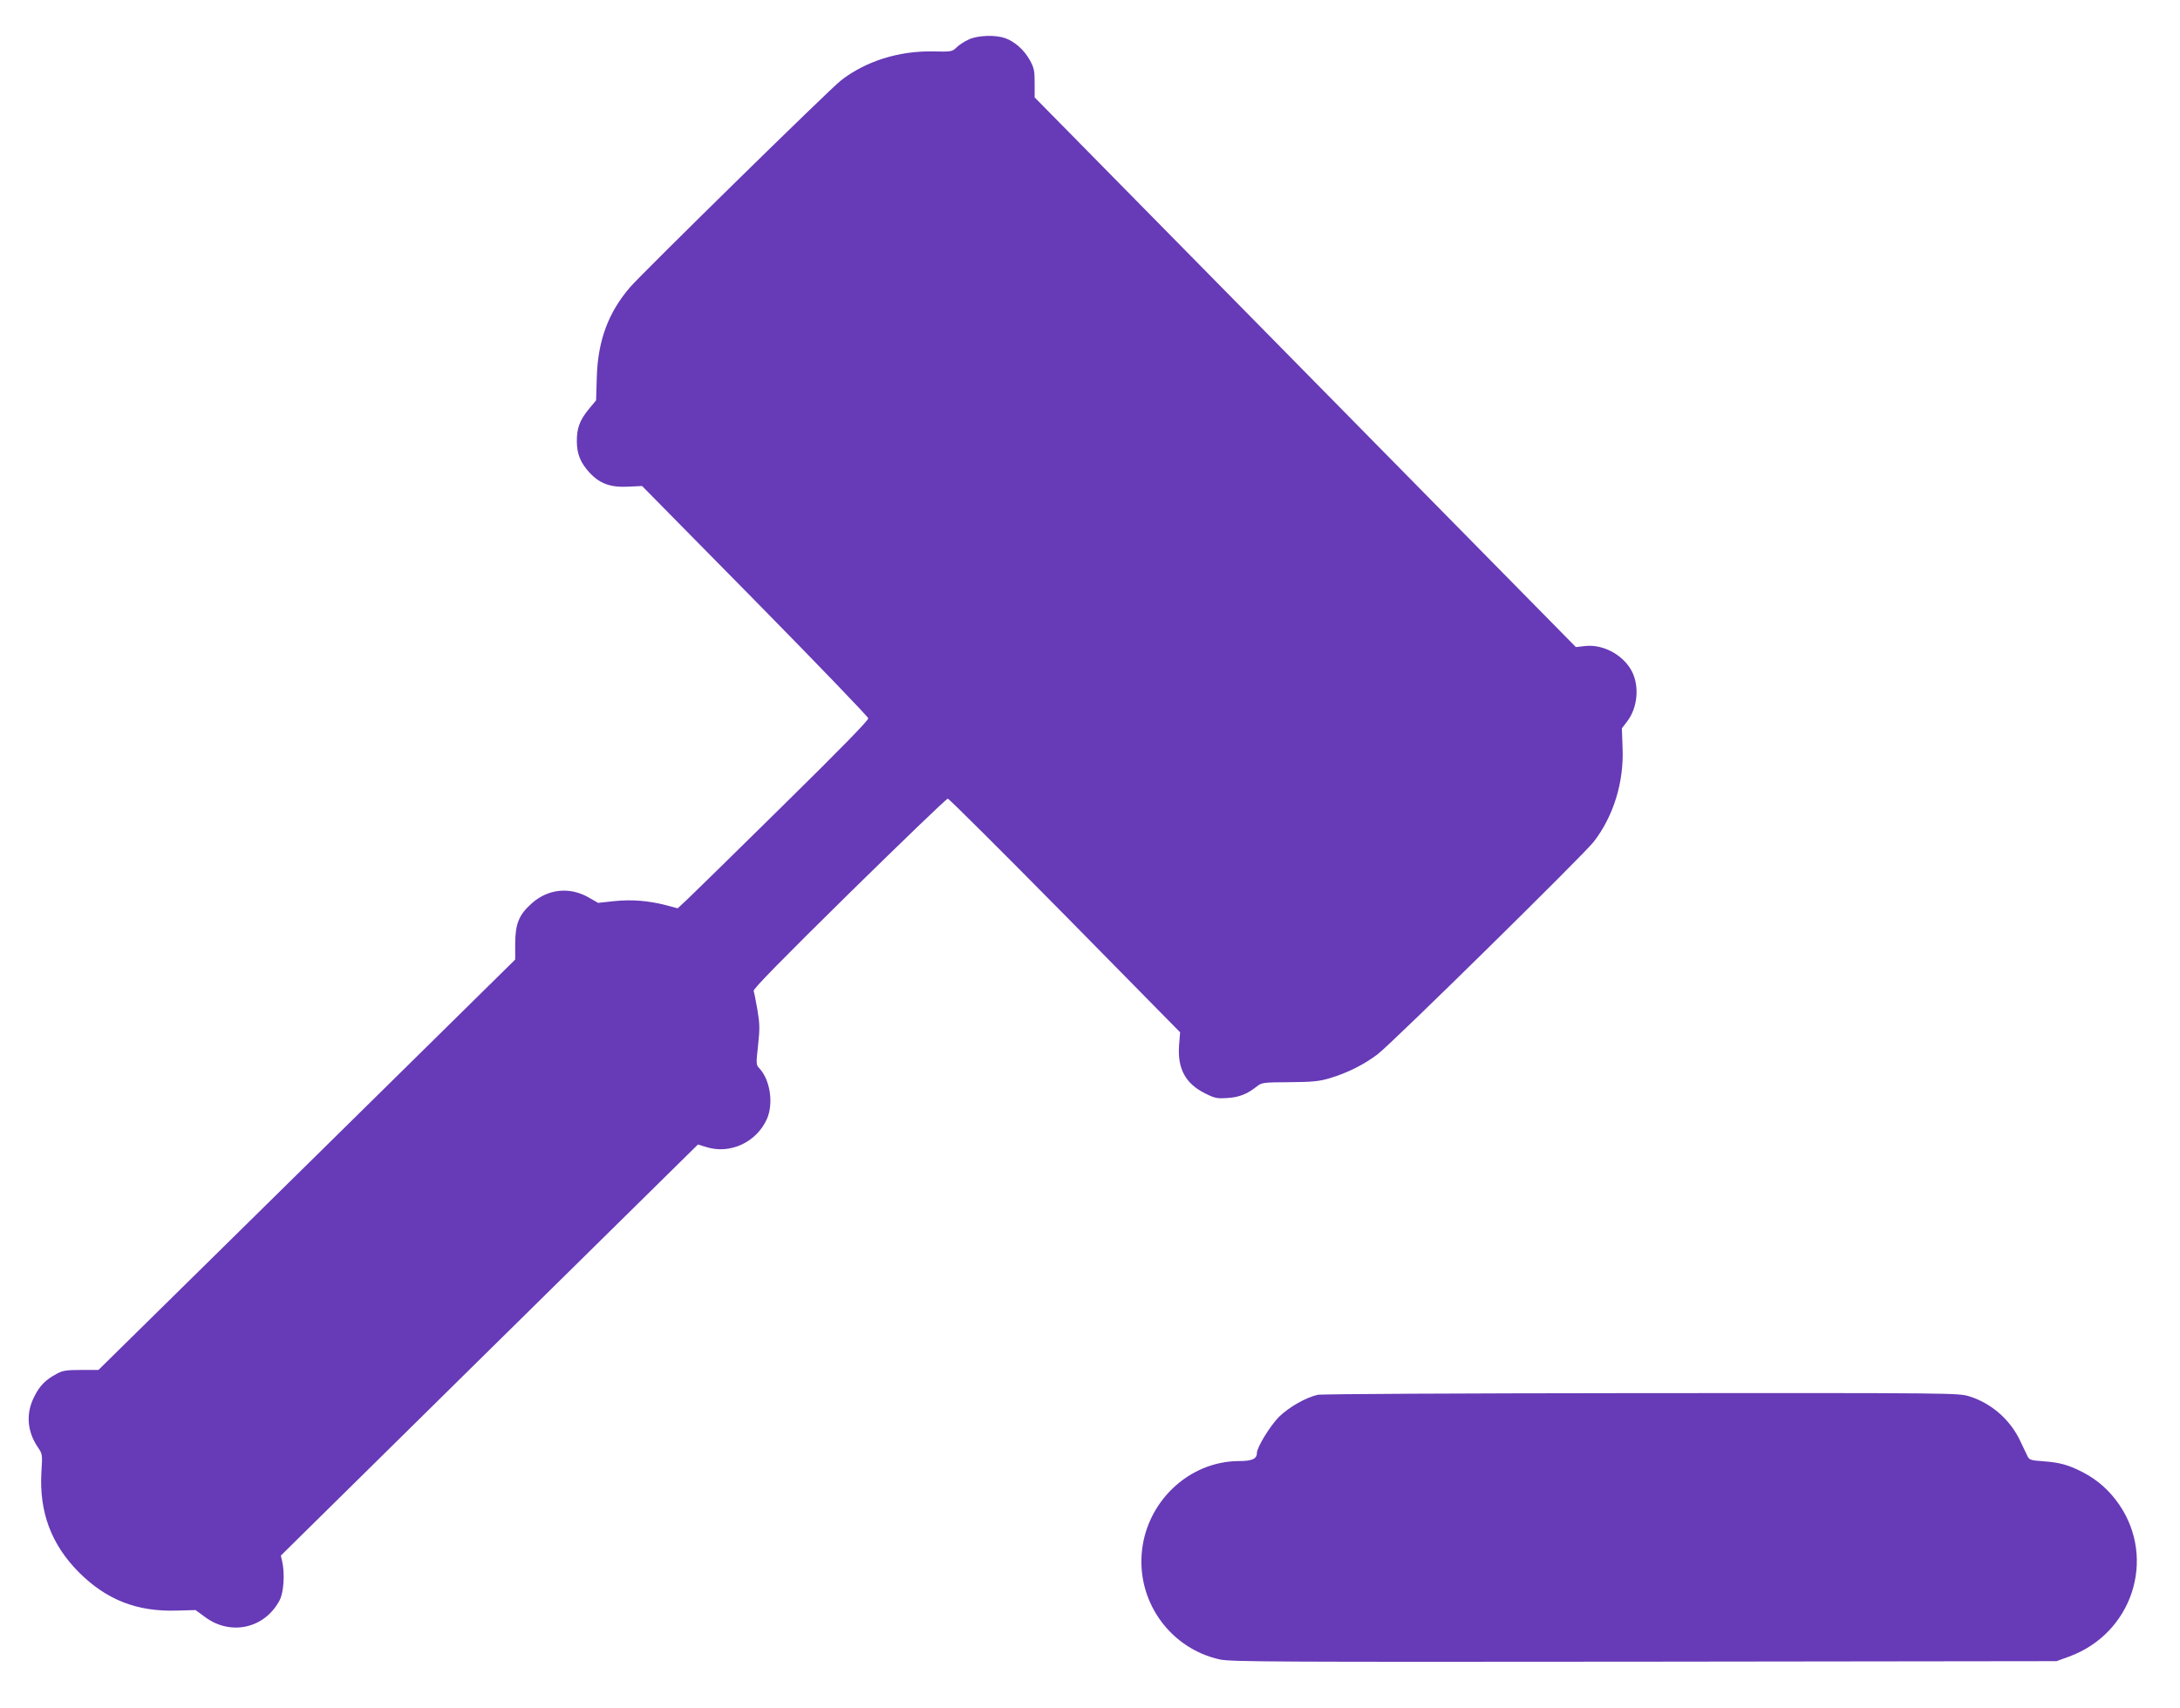 <?xml version="1.0" standalone="no"?>
<!DOCTYPE svg PUBLIC "-//W3C//DTD SVG 20010904//EN"
 "http://www.w3.org/TR/2001/REC-SVG-20010904/DTD/svg10.dtd">
<svg version="1.0" xmlns="http://www.w3.org/2000/svg"
 width="1280pt" height="1003pt" viewBox="0 0 1280 1003"
 preserveAspectRatio="xMidYMid meet">
<g transform="translate(0,1003) scale(0.1,-0.1)"
fill="#673ab7" stroke="none">
<path d="M5690 9799 c-25 -11 -58 -32 -73 -47 -27 -26 -30 -26 -140 -24 -200
4 -396 -58 -540 -171 -66 -51 -1166 -1131 -1237 -1213 -129 -150 -190 -315
-196 -532 l-4 -133 -44 -53 c-53 -65 -70 -112 -69 -191 1 -73 22 -123 74 -180
60 -65 123 -88 226 -83 l83 4 663 -673 c364 -370 663 -681 665 -691 2 -12
-164 -181 -500 -512 -277 -273 -529 -520 -561 -550 l-58 -54 -71 19 c-102 26
-200 34 -304 23 l-92 -10 -56 32 c-112 64 -240 50 -335 -36 -74 -66 -95 -118
-96 -234 l0 -95 -1223 -1205 -1224 -1205 -101 0 c-86 0 -108 -3 -143 -22 -67
-36 -101 -70 -133 -135 -50 -98 -42 -202 20 -295 28 -41 29 -42 22 -150 -13
-234 59 -425 222 -588 161 -160 339 -230 571 -223 l112 3 56 -41 c151 -112
351 -67 438 99 24 45 31 157 15 227 l-8 35 1224 1207 1225 1207 49 -15 c140
-44 295 28 356 165 40 90 19 230 -44 297 -20 21 -20 26 -8 135 11 99 10 127
-4 210 -9 52 -19 102 -22 110 -4 11 168 186 560 572 312 306 572 557 580 557
7 0 317 -309 689 -686 l675 -686 -6 -77 c-10 -137 38 -225 153 -282 58 -29 71
-31 132 -27 69 5 114 23 169 66 31 25 36 26 195 27 137 1 175 5 238 24 100 30
201 80 280 141 82 62 1205 1167 1267 1246 116 149 179 351 170 553 l-4 114 32
42 c60 79 72 204 27 292 -50 97 -170 162 -277 149 l-52 -6 -1589 1614 -1589
1614 0 83 c0 74 -3 90 -29 137 -33 59 -88 108 -144 128 -57 20 -159 17 -212
-7z"/>
<path d="M7736 1839 c-71 -17 -167 -72 -225 -128 -53 -53 -131 -180 -131 -214
0 -34 -29 -47 -104 -47 -298 0 -553 -245 -573 -551 -19 -290 176 -551 459
-614 66 -14 308 -15 2493 -13 l2420 3 74 27 c369 135 513 570 295 891 -57 83
-127 146 -214 191 -83 43 -135 58 -235 65 -72 5 -80 8 -91 31 -7 14 -26 54
-43 90 -58 123 -169 220 -298 260 -64 20 -89 20 -1927 19 -1091 -1 -1877 -5
-1900 -10z"/>
</g>
</svg>
